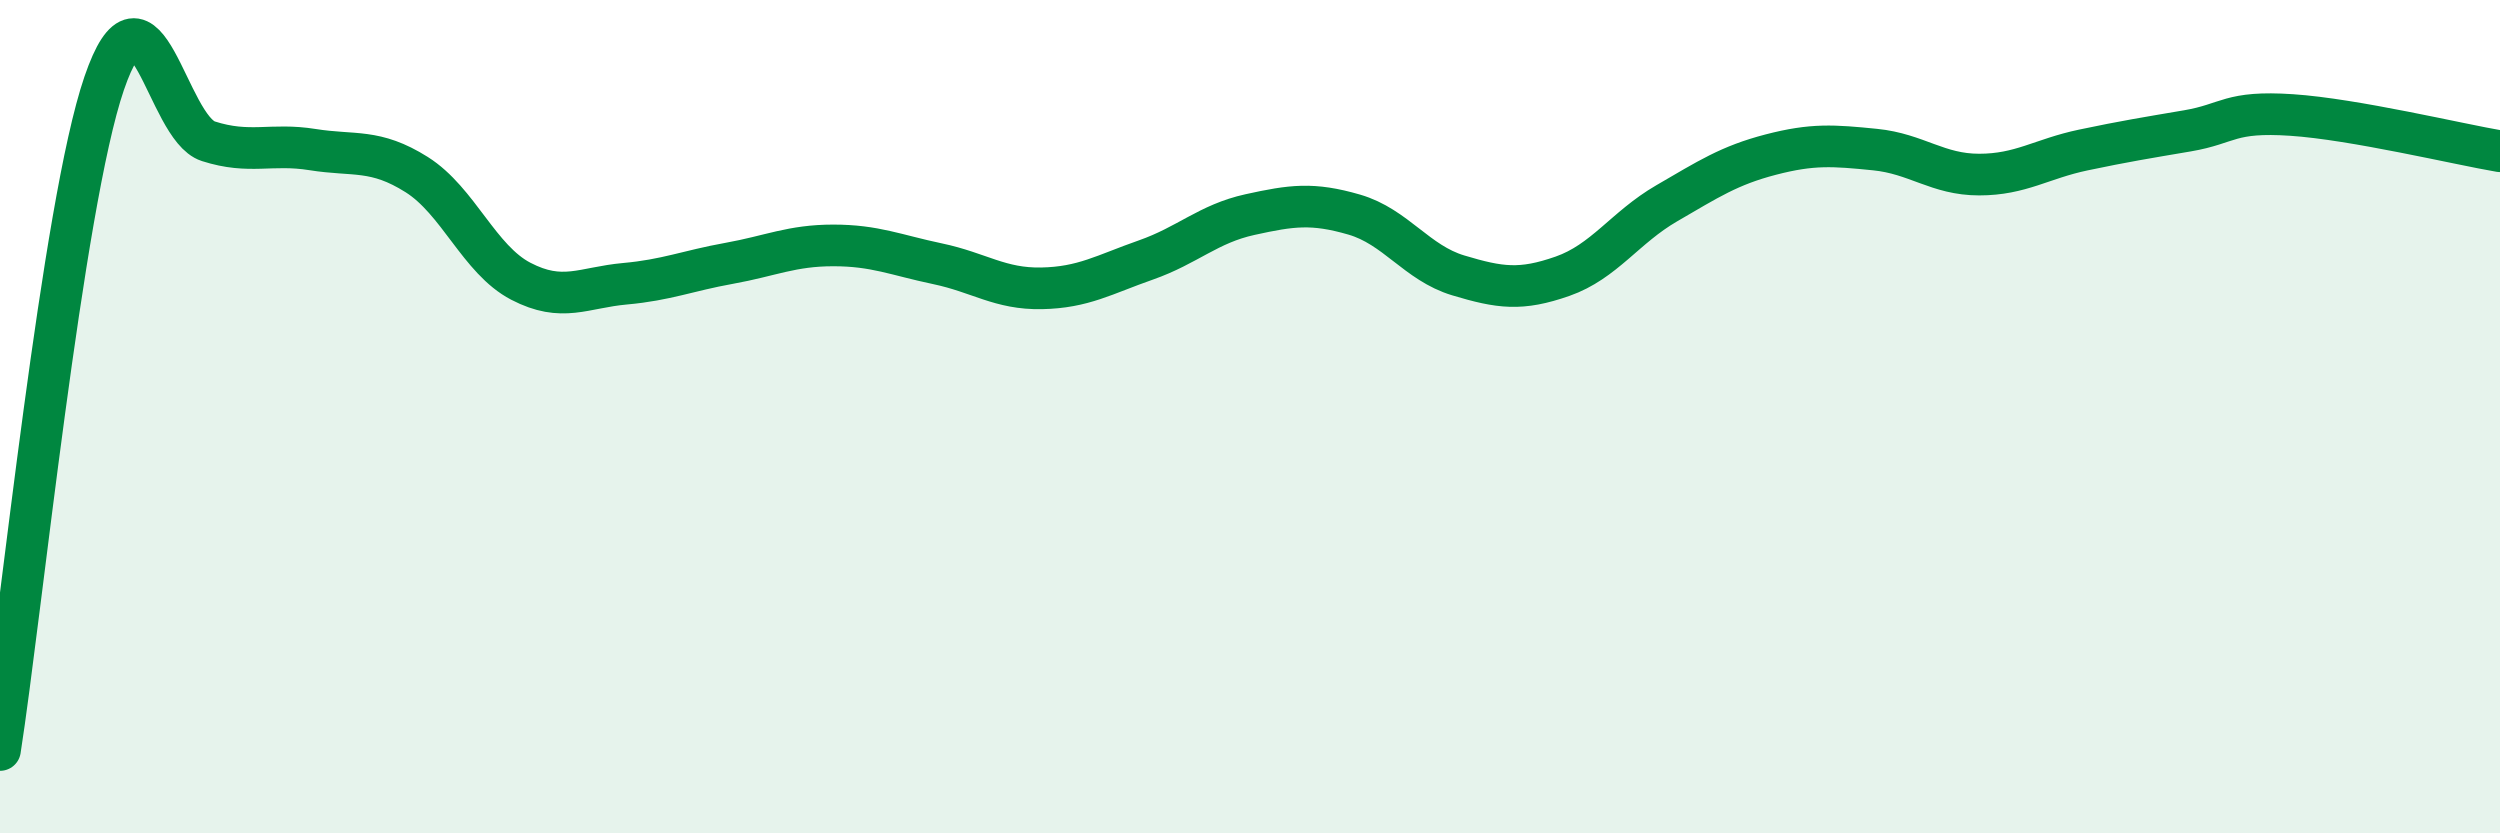 
    <svg width="60" height="20" viewBox="0 0 60 20" xmlns="http://www.w3.org/2000/svg">
      <path
        d="M 0,18 C 0.5,14.8 1.5,4.92 2.5,2 C 3.5,-0.92 4,3.07 5,3.39 C 6,3.71 6.5,3.43 7.5,3.59 C 8.5,3.75 9,3.56 10,4.19 C 11,4.82 11.5,6.23 12.5,6.75 C 13.5,7.27 14,6.9 15,6.81 C 16,6.72 16.5,6.5 17.5,6.32 C 18.5,6.14 19,5.89 20,5.89 C 21,5.89 21.5,6.12 22.5,6.33 C 23.5,6.54 24,6.94 25,6.92 C 26,6.9 26.5,6.59 27.5,6.24 C 28.5,5.89 29,5.37 30,5.15 C 31,4.93 31.5,4.86 32.5,5.15 C 33.5,5.44 34,6.31 35,6.61 C 36,6.91 36.5,6.98 37.5,6.63 C 38.5,6.28 39,5.46 40,4.88 C 41,4.3 41.5,3.97 42.5,3.71 C 43.5,3.45 44,3.49 45,3.59 C 46,3.69 46.5,4.19 47.5,4.19 C 48.5,4.19 49,3.81 50,3.6 C 51,3.39 51.5,3.31 52.5,3.14 C 53.5,2.97 53.5,2.66 55,2.76 C 56.5,2.86 59,3.46 60,3.63L60 20L0 20Z"
        fill="#008740"
        opacity="0.1"
        stroke-linecap="round"
        stroke-linejoin="round"
      />
      <path
        d="M 0,18 C 0.5,14.8 1.5,4.92 2.5,2 C 3.5,-0.92 4,3.07 5,3.39 C 6,3.71 6.5,3.43 7.5,3.59 C 8.5,3.75 9,3.56 10,4.19 C 11,4.82 11.5,6.23 12.5,6.75 C 13.5,7.27 14,6.9 15,6.81 C 16,6.72 16.5,6.5 17.5,6.32 C 18.5,6.14 19,5.89 20,5.89 C 21,5.89 21.5,6.12 22.5,6.33 C 23.5,6.54 24,6.94 25,6.92 C 26,6.9 26.5,6.59 27.5,6.24 C 28.5,5.89 29,5.37 30,5.15 C 31,4.93 31.5,4.86 32.5,5.15 C 33.5,5.44 34,6.31 35,6.61 C 36,6.91 36.5,6.98 37.5,6.63 C 38.5,6.28 39,5.46 40,4.88 C 41,4.3 41.5,3.97 42.5,3.71 C 43.5,3.45 44,3.49 45,3.59 C 46,3.69 46.5,4.19 47.5,4.19 C 48.5,4.19 49,3.81 50,3.6 C 51,3.39 51.5,3.31 52.5,3.14 C 53.5,2.97 53.5,2.66 55,2.76 C 56.5,2.86 59,3.46 60,3.63"
        stroke="#008740"
        stroke-width="1"
        fill="none"
        stroke-linecap="round"
        stroke-linejoin="round"
      />
    </svg>
  